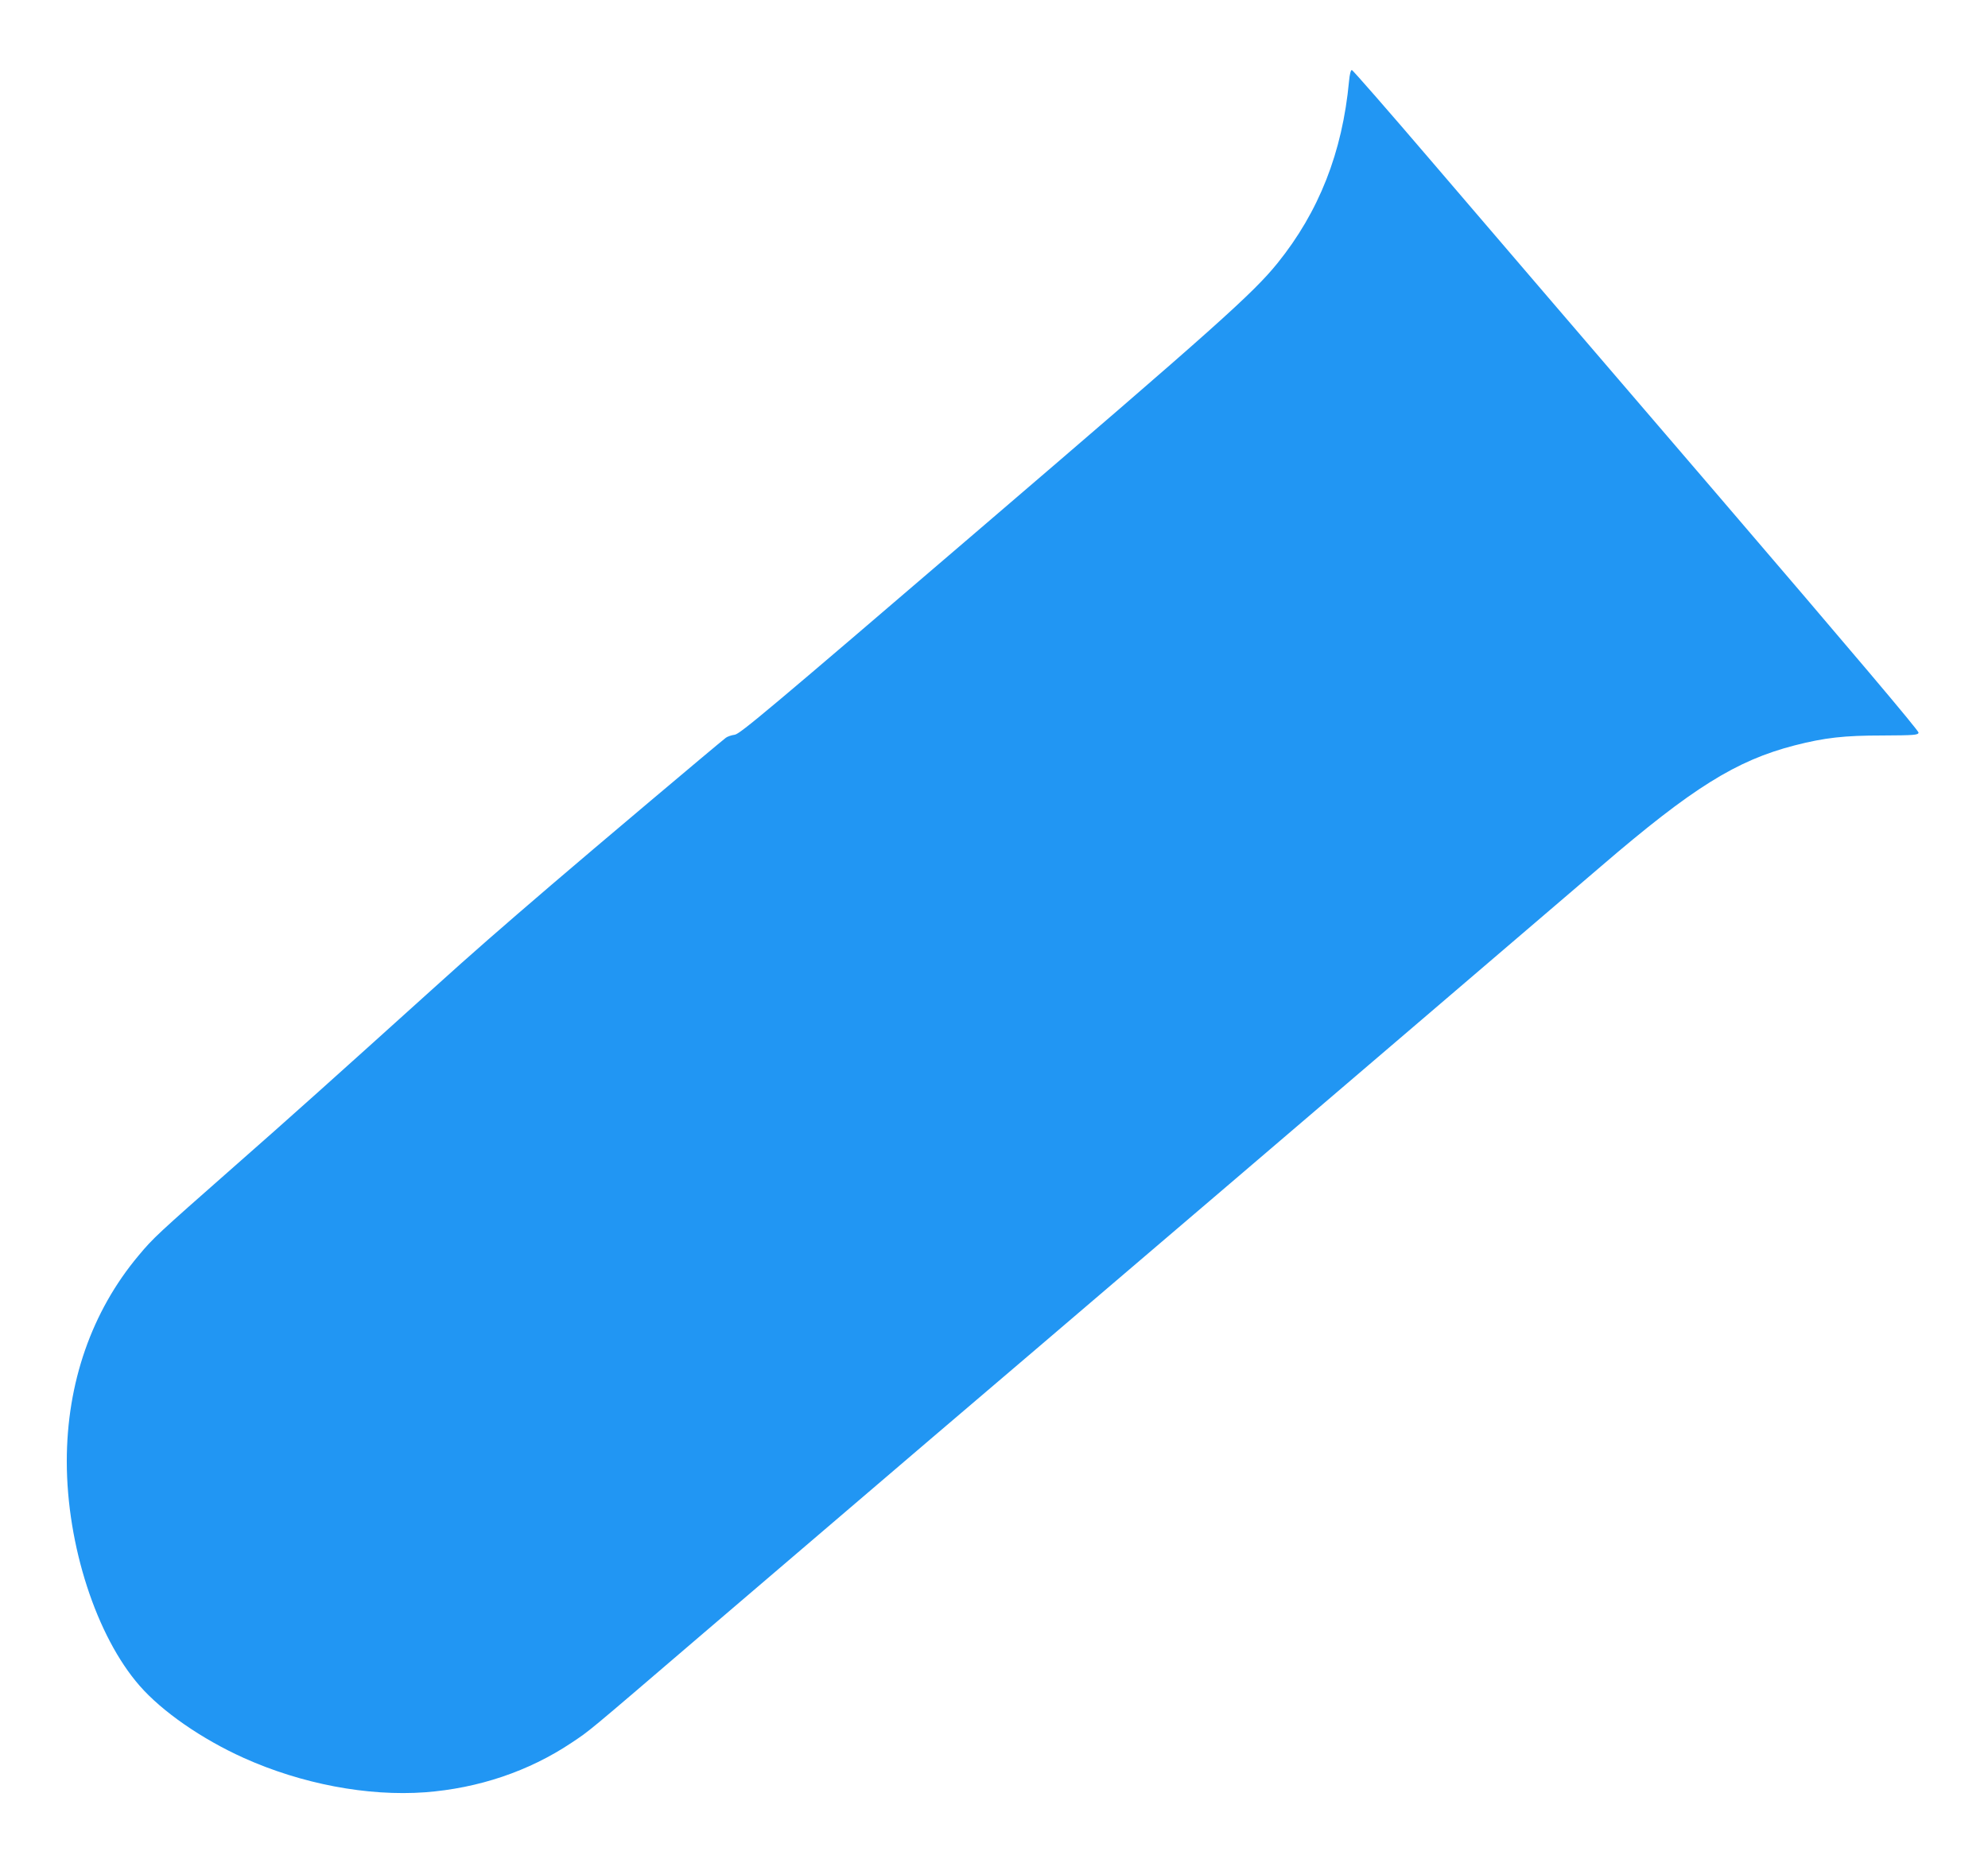 <?xml version="1.0" standalone="no"?>
<!DOCTYPE svg PUBLIC "-//W3C//DTD SVG 20010904//EN"
 "http://www.w3.org/TR/2001/REC-SVG-20010904/DTD/svg10.dtd">
<svg version="1.0" xmlns="http://www.w3.org/2000/svg"
 width="1280pt" height="1197pt" viewBox="0 0 1280 1197"
 preserveAspectRatio="xMidYMid meet">
<g transform="translate(0,1197) scale(0.1,-0.1)"
fill="#2196f3" stroke="none">
<path d="M8686 11448 c-43 -460 -194 -842 -461 -1173 -159 -196 -396 -408
-1933 -1725 -1340 -1149 -1527 -1306 -1561 -1311 -22 -3 -48 -12 -58 -20 -53
-41 -877 -736 -1118 -943 -329 -282 -525 -453 -759 -665 -655 -591 -930 -838
-1291 -1155 -494 -435 -518 -457 -613 -571 -302 -360 -462 -821 -462 -1325 0
-540 191 -1127 469 -1445 145 -166 400 -343 671 -465 371 -167 797 -248 1167
-221 343 26 668 135 943 319 121 81 77 44 845 702 325 278 991 847 1480 1265
490 417 980 836 1090 930 110 94 479 409 820 700 570 487 1955 1671 2395 2048
588 505 869 680 1244 777 195 50 318 64 568 64 205 1 227 3 231 18 3 11 -420
512 -1310 1550 -724 843 -1543 1799 -1822 2125 -278 325 -511 592 -517 592 -7
1 -14 -28 -18 -71z"/>
</g>
</svg>
